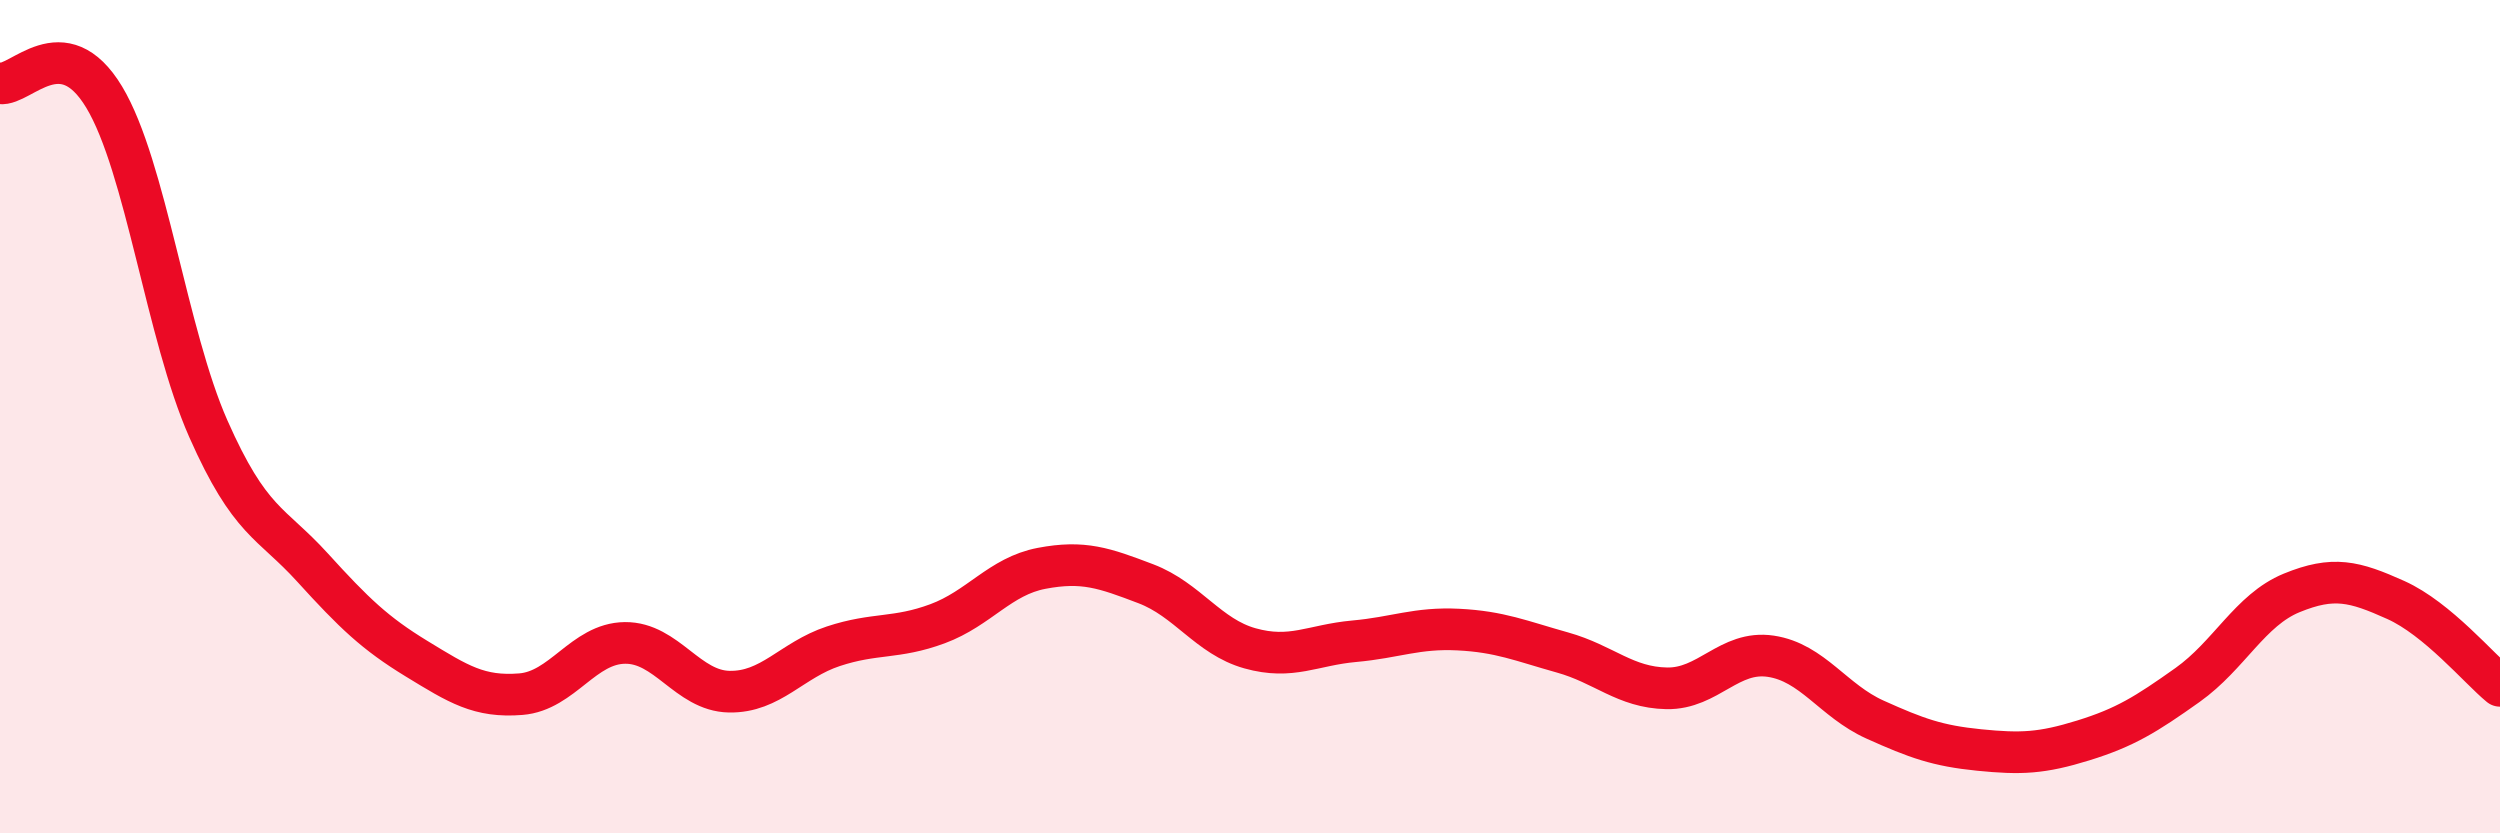 
    <svg width="60" height="20" viewBox="0 0 60 20" xmlns="http://www.w3.org/2000/svg">
      <path
        d="M 0,2 C 0.5,2.07 1.5,0.67 2.5,2.33 C 3.5,3.99 4,8.03 5,10.29 C 6,12.55 6.5,12.52 7.5,13.62 C 8.5,14.72 9,15.2 10,15.81 C 11,16.42 11.5,16.74 12.5,16.66 C 13.5,16.58 14,15.44 15,15.43 C 16,15.42 16.5,16.58 17.5,16.6 C 18.5,16.62 19,15.84 20,15.51 C 21,15.18 21.5,15.34 22.5,14.97 C 23.5,14.6 24,13.83 25,13.64 C 26,13.45 26.5,13.63 27.5,14.01 C 28.5,14.39 29,15.28 30,15.56 C 31,15.84 31.5,15.48 32.5,15.39 C 33.5,15.3 34,15.06 35,15.11 C 36,15.16 36.5,15.38 37.5,15.66 C 38.5,15.94 39,16.5 40,16.52 C 41,16.54 41.5,15.6 42.5,15.75 C 43.5,15.9 44,16.82 45,17.27 C 46,17.72 46.5,17.9 47.5,18 C 48.5,18.1 49,18.08 50,17.77 C 51,17.46 51.5,17.15 52.5,16.44 C 53.5,15.73 54,14.64 55,14.23 C 56,13.82 56.5,13.95 57.5,14.4 C 58.5,14.85 59.5,16.05 60,16.46L60 20L0 20Z"
        fill="#EB0A25"
        opacity="0.1"
        stroke-linecap="round"
        stroke-linejoin="round"
      />
      <path
        d="M 0,2 C 0.5,2.07 1.5,0.67 2.5,2.33 C 3.5,3.99 4,8.03 5,10.29 C 6,12.55 6.5,12.52 7.5,13.62 C 8.5,14.72 9,15.2 10,15.81 C 11,16.42 11.5,16.74 12.5,16.66 C 13.5,16.58 14,15.44 15,15.43 C 16,15.42 16.5,16.58 17.5,16.6 C 18.5,16.62 19,15.84 20,15.51 C 21,15.18 21.5,15.34 22.5,14.97 C 23.5,14.6 24,13.83 25,13.64 C 26,13.45 26.5,13.63 27.5,14.01 C 28.5,14.39 29,15.28 30,15.56 C 31,15.84 31.5,15.48 32.5,15.39 C 33.5,15.3 34,15.06 35,15.11 C 36,15.16 36.5,15.38 37.5,15.66 C 38.5,15.94 39,16.5 40,16.52 C 41,16.54 41.5,15.6 42.5,15.75 C 43.5,15.9 44,16.82 45,17.27 C 46,17.72 46.5,17.9 47.5,18 C 48.5,18.1 49,18.08 50,17.77 C 51,17.46 51.5,17.15 52.5,16.44 C 53.5,15.73 54,14.64 55,14.23 C 56,13.82 56.5,13.95 57.5,14.4 C 58.5,14.85 59.5,16.05 60,16.46"
        stroke="#EB0A25"
        stroke-width="1"
        fill="none"
        stroke-linecap="round"
        stroke-linejoin="round"
      />
    </svg>
  